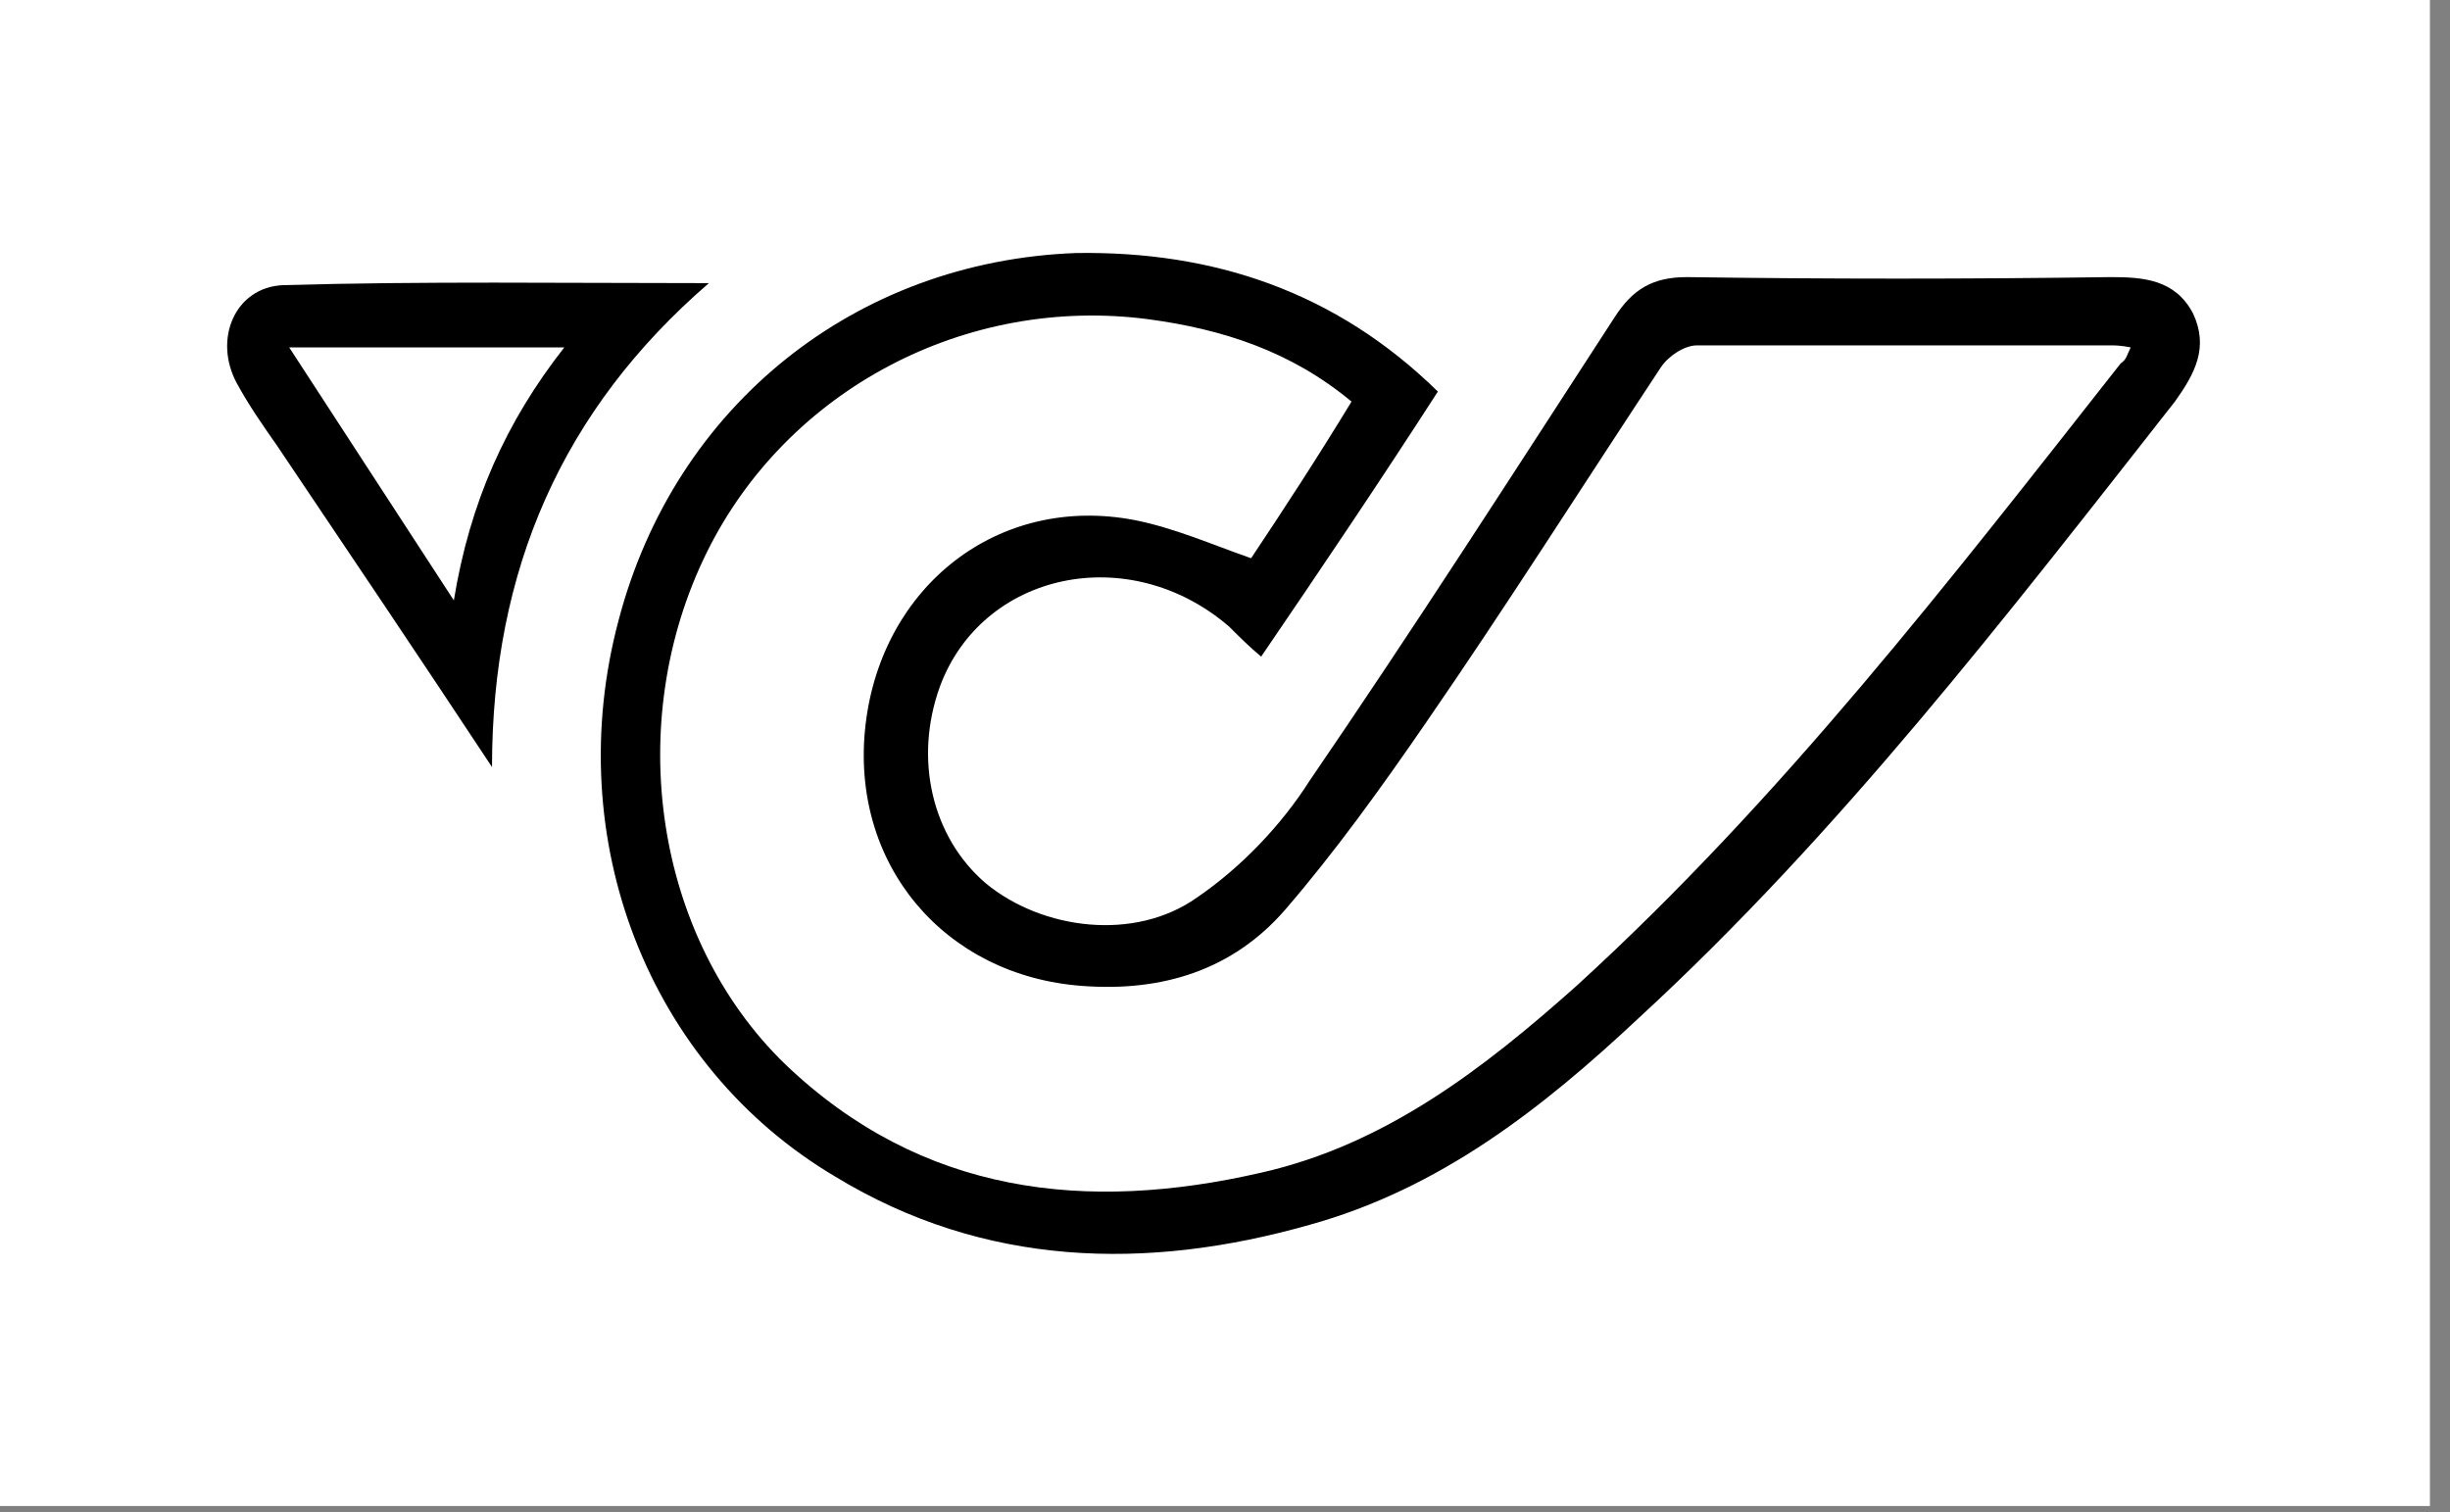 <?xml version="1.0" encoding="utf-8"?>
<!-- Generator: Adobe Illustrator 26.2.1, SVG Export Plug-In . SVG Version: 6.00 Build 0)  -->
<svg version="1.1" id="Ebene_1" xmlns="http://www.w3.org/2000/svg" xmlns:xlink="http://www.w3.org/1999/xlink" x="0px" y="0px"
	 viewBox="0 0 122 75.3" style="enable-background:new 0 0 122 75.3;" xml:space="preserve">
<rect x="0" y="0" width="122" height="75.3" fill="#808080" stroke="none"/>
<style type="text/css">
	.st0{fill:#FFFFFF;}
</style>
<rect x="-1" y="-1" class="st0" width="122" height="76"/>
<g id="a">
</g>
<g id="b">
	<g>
		<path d="M71.6,19.5c-2.9,4.5-5.8,8.8-8.8,13.2c-0.6-0.5-1.1-1-1.6-1.5c-5-4.3-12.3-2.7-14.4,3c-1.3,3.6-0.4,7.5,2.3,9.8
			c2.8,2.3,7.4,2.9,10.5,0.7c2.2-1.5,4.2-3.6,5.6-5.8c5.2-7.6,10.2-15.4,15.2-23.1c0.9-1.4,1.9-2,3.6-2c7,0.1,14,0.1,21.1,0
			c1.6,0,3.2,0.1,4.1,1.8c0.8,1.7,0.1,3-0.9,4.4c-8.4,10.7-16.7,21.5-26.7,30.7c-4.8,4.5-9.9,8.5-16.4,10.3
			c-8.1,2.3-16.2,2.1-23.6-2.4c-9.3-5.5-13.7-16.8-10.8-27.7c2.8-10.7,11.8-17.9,22.8-18.3C60.4,12.5,66.5,14.5,71.6,19.5L71.6,19.5
			z M106.1,17.3c-0.5-0.1-0.8-0.1-1-0.1c-6.8,0-13.7,0-20.6,0c-0.6,0-1.4,0.5-1.8,1.1C78.8,24.2,75,30.2,71,36
			c-2.2,3.2-4.5,6.4-7,9.3c-2.6,3-6.1,4.1-10.1,3.8c-6.9-0.5-11.6-6.1-10.8-13c0.8-6.9,6.6-11.5,13.4-10.2c2,0.4,3.8,1.2,5.8,1.9
			c1.6-2.4,3.3-5,5-7.8c-3-2.5-6.4-3.6-10.1-4.1c-9.1-1.2-18,3.5-22,11.6c-4.2,8.5-2.6,19.2,3.9,25.5c6.8,6.5,15,7.4,23.7,5.4
			c6.2-1.4,11.1-5.2,15.7-9.3c10.2-9.3,18.6-20.2,27.1-31C105.9,17.9,105.9,17.7,106.1,17.3L106.1,17.3z"/>
		<path d="M24.5,38.2c-3.7-5.6-7.2-10.8-10.7-16c-0.7-1-1.4-2-2-3.1c-1.2-2.2-0.1-4.8,2.3-4.9c7-0.2,14-0.1,21.2-0.1
			C28,20.4,24.5,28.4,24.5,38.2L24.5,38.2z M14.4,17.3l8.2,12.6c0.8-4.9,2.6-8.9,5.5-12.6H14.4z"/>
	</g>
</g>
</svg>
